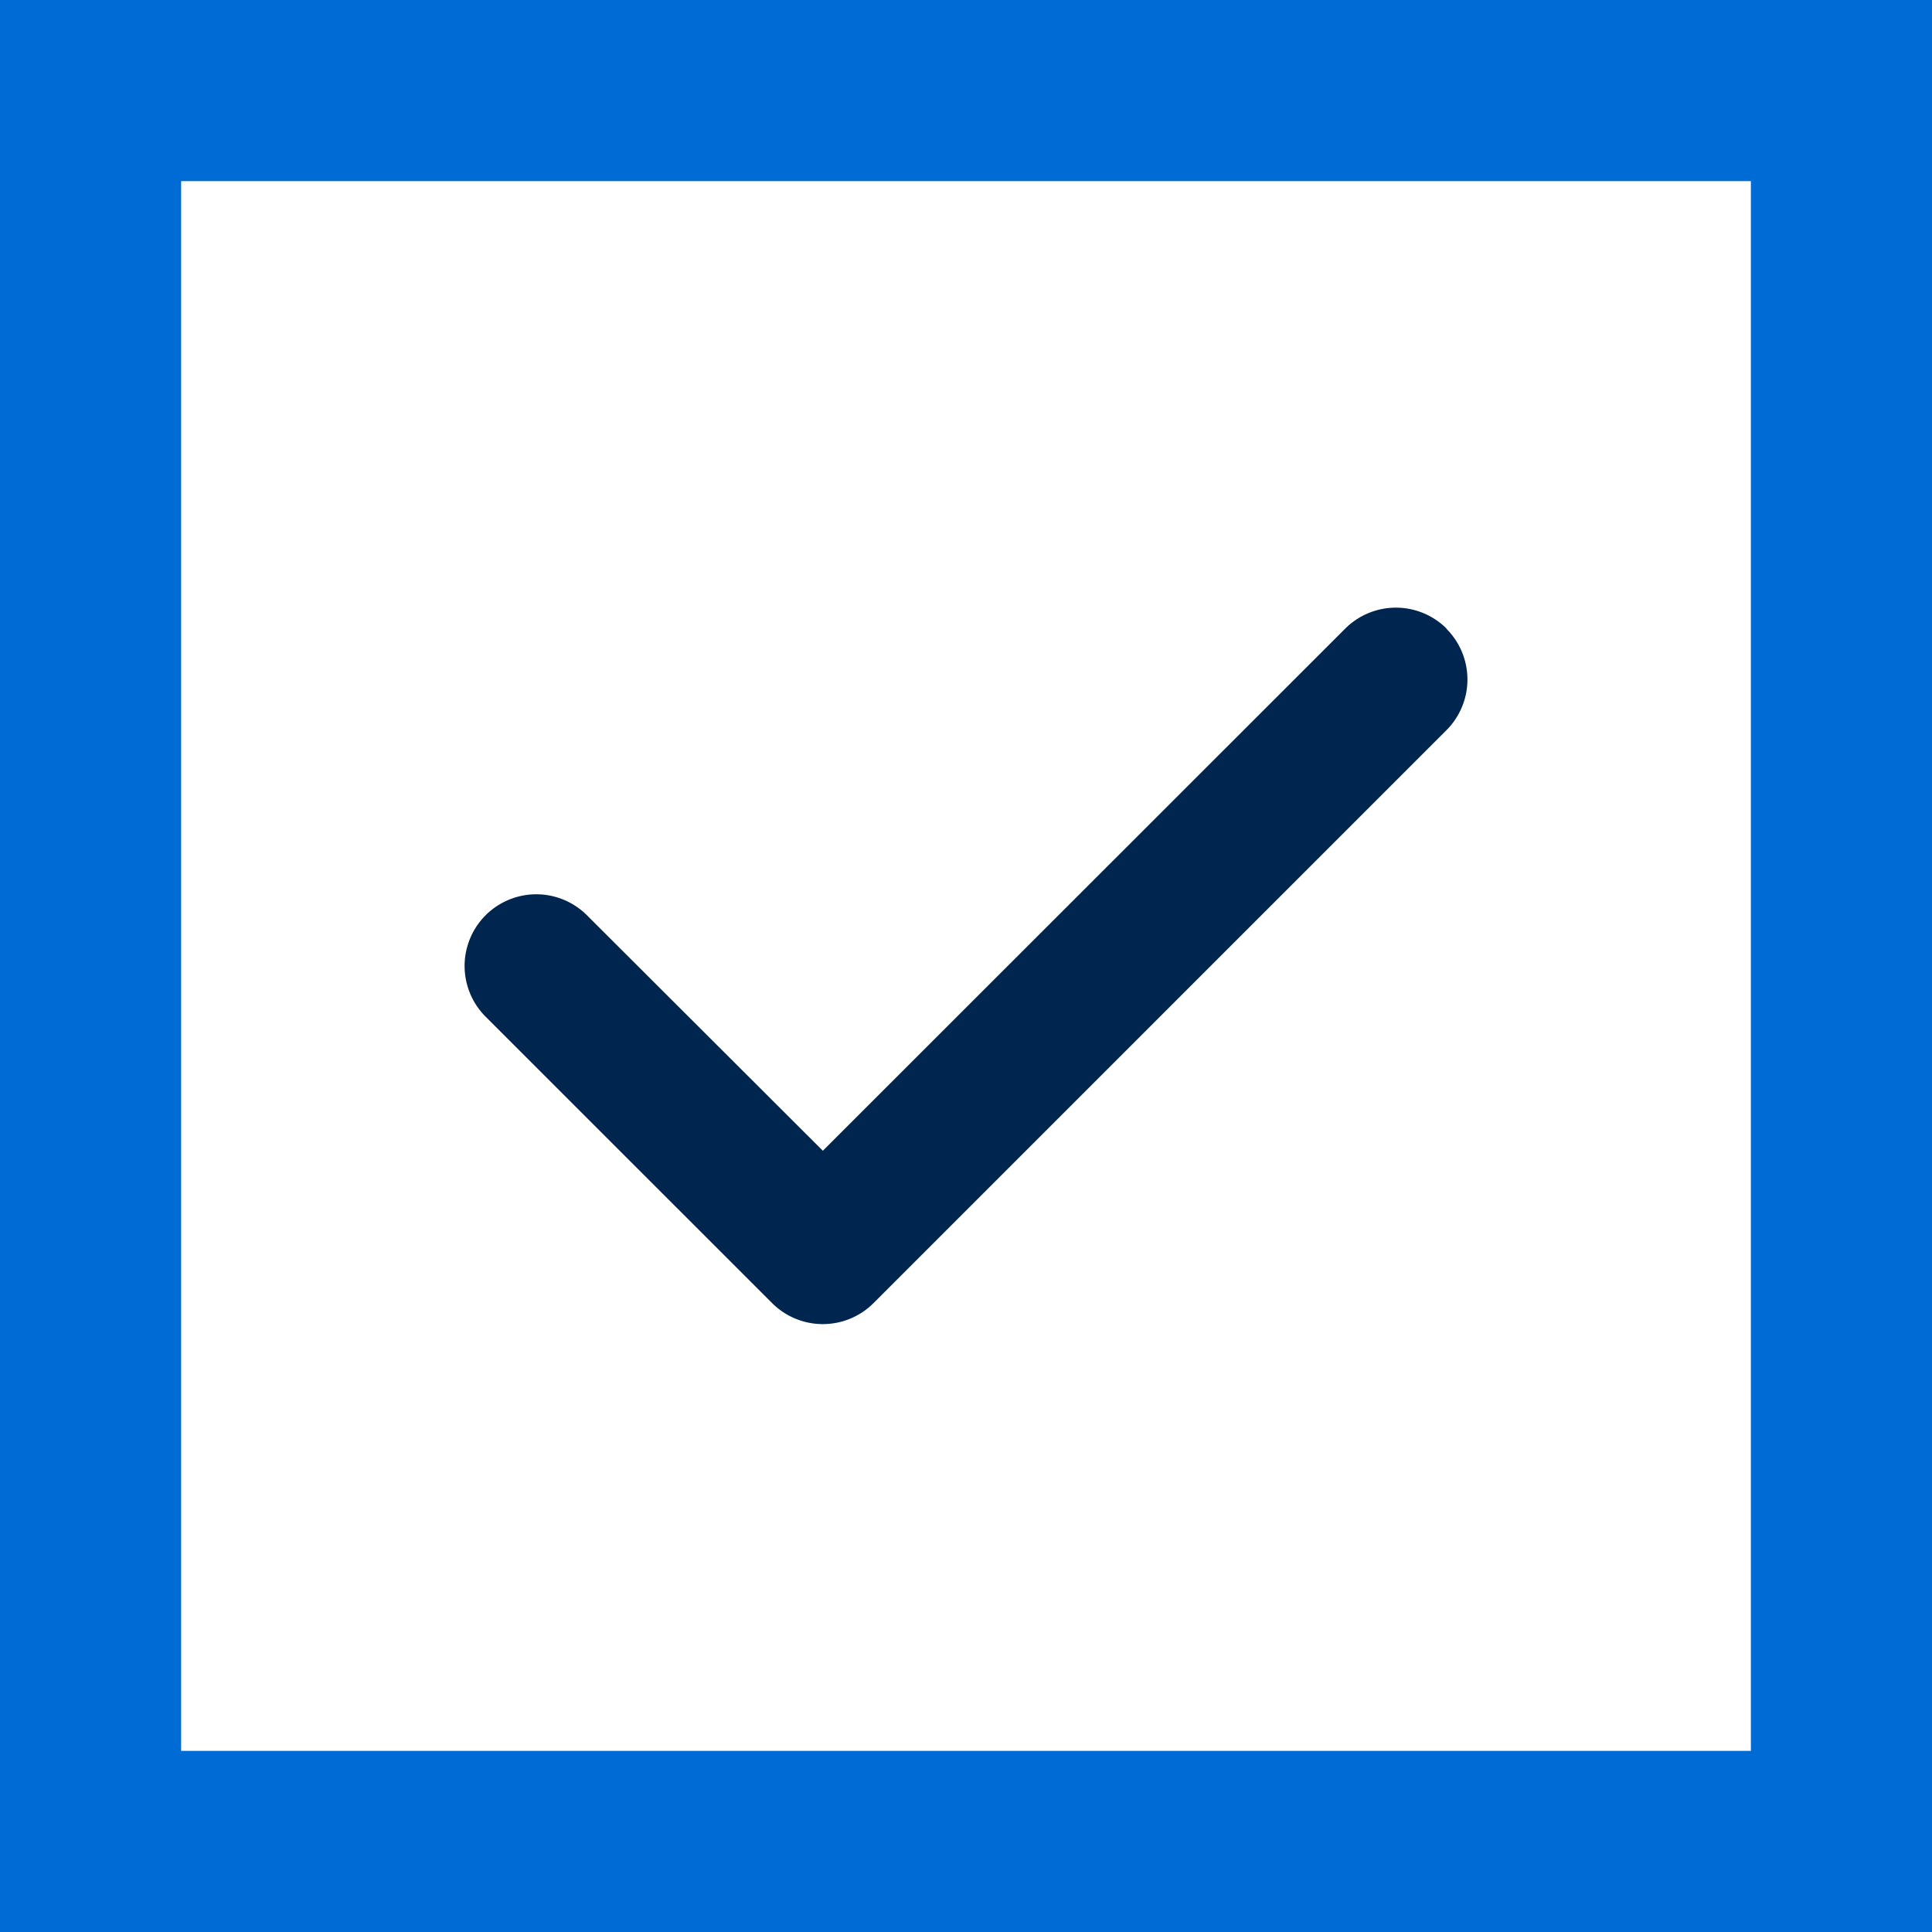 <?xml version="1.0" encoding="UTF-8"?> <svg xmlns="http://www.w3.org/2000/svg" width="32" height="32" viewBox="0 0 32 32"><g id="Group_58" data-name="Group 58" transform="translate(-425 -3317.419)"><g id="Rectangle_109" data-name="Rectangle 109" transform="translate(425 3317.419)" fill="none" stroke="#006ad5" stroke-width="3"><rect width="32" height="32" stroke="none"></rect><rect x="1.5" y="1.5" width="29" height="29" fill="none"></rect></g><path id="Path_263" data-name="Path 263" d="M19.941,11.788a1.188,1.188,0,0,1,0,1.679l-9.49,9.49a1.188,1.188,0,0,1-1.679,0L4.026,18.212a1.187,1.187,0,0,1,1.679-1.679l3.907,3.9,8.652-8.648a1.188,1.188,0,0,1,1.679,0Z" transform="translate(429.017 3316.046)" fill="#002650"></path></g></svg> 